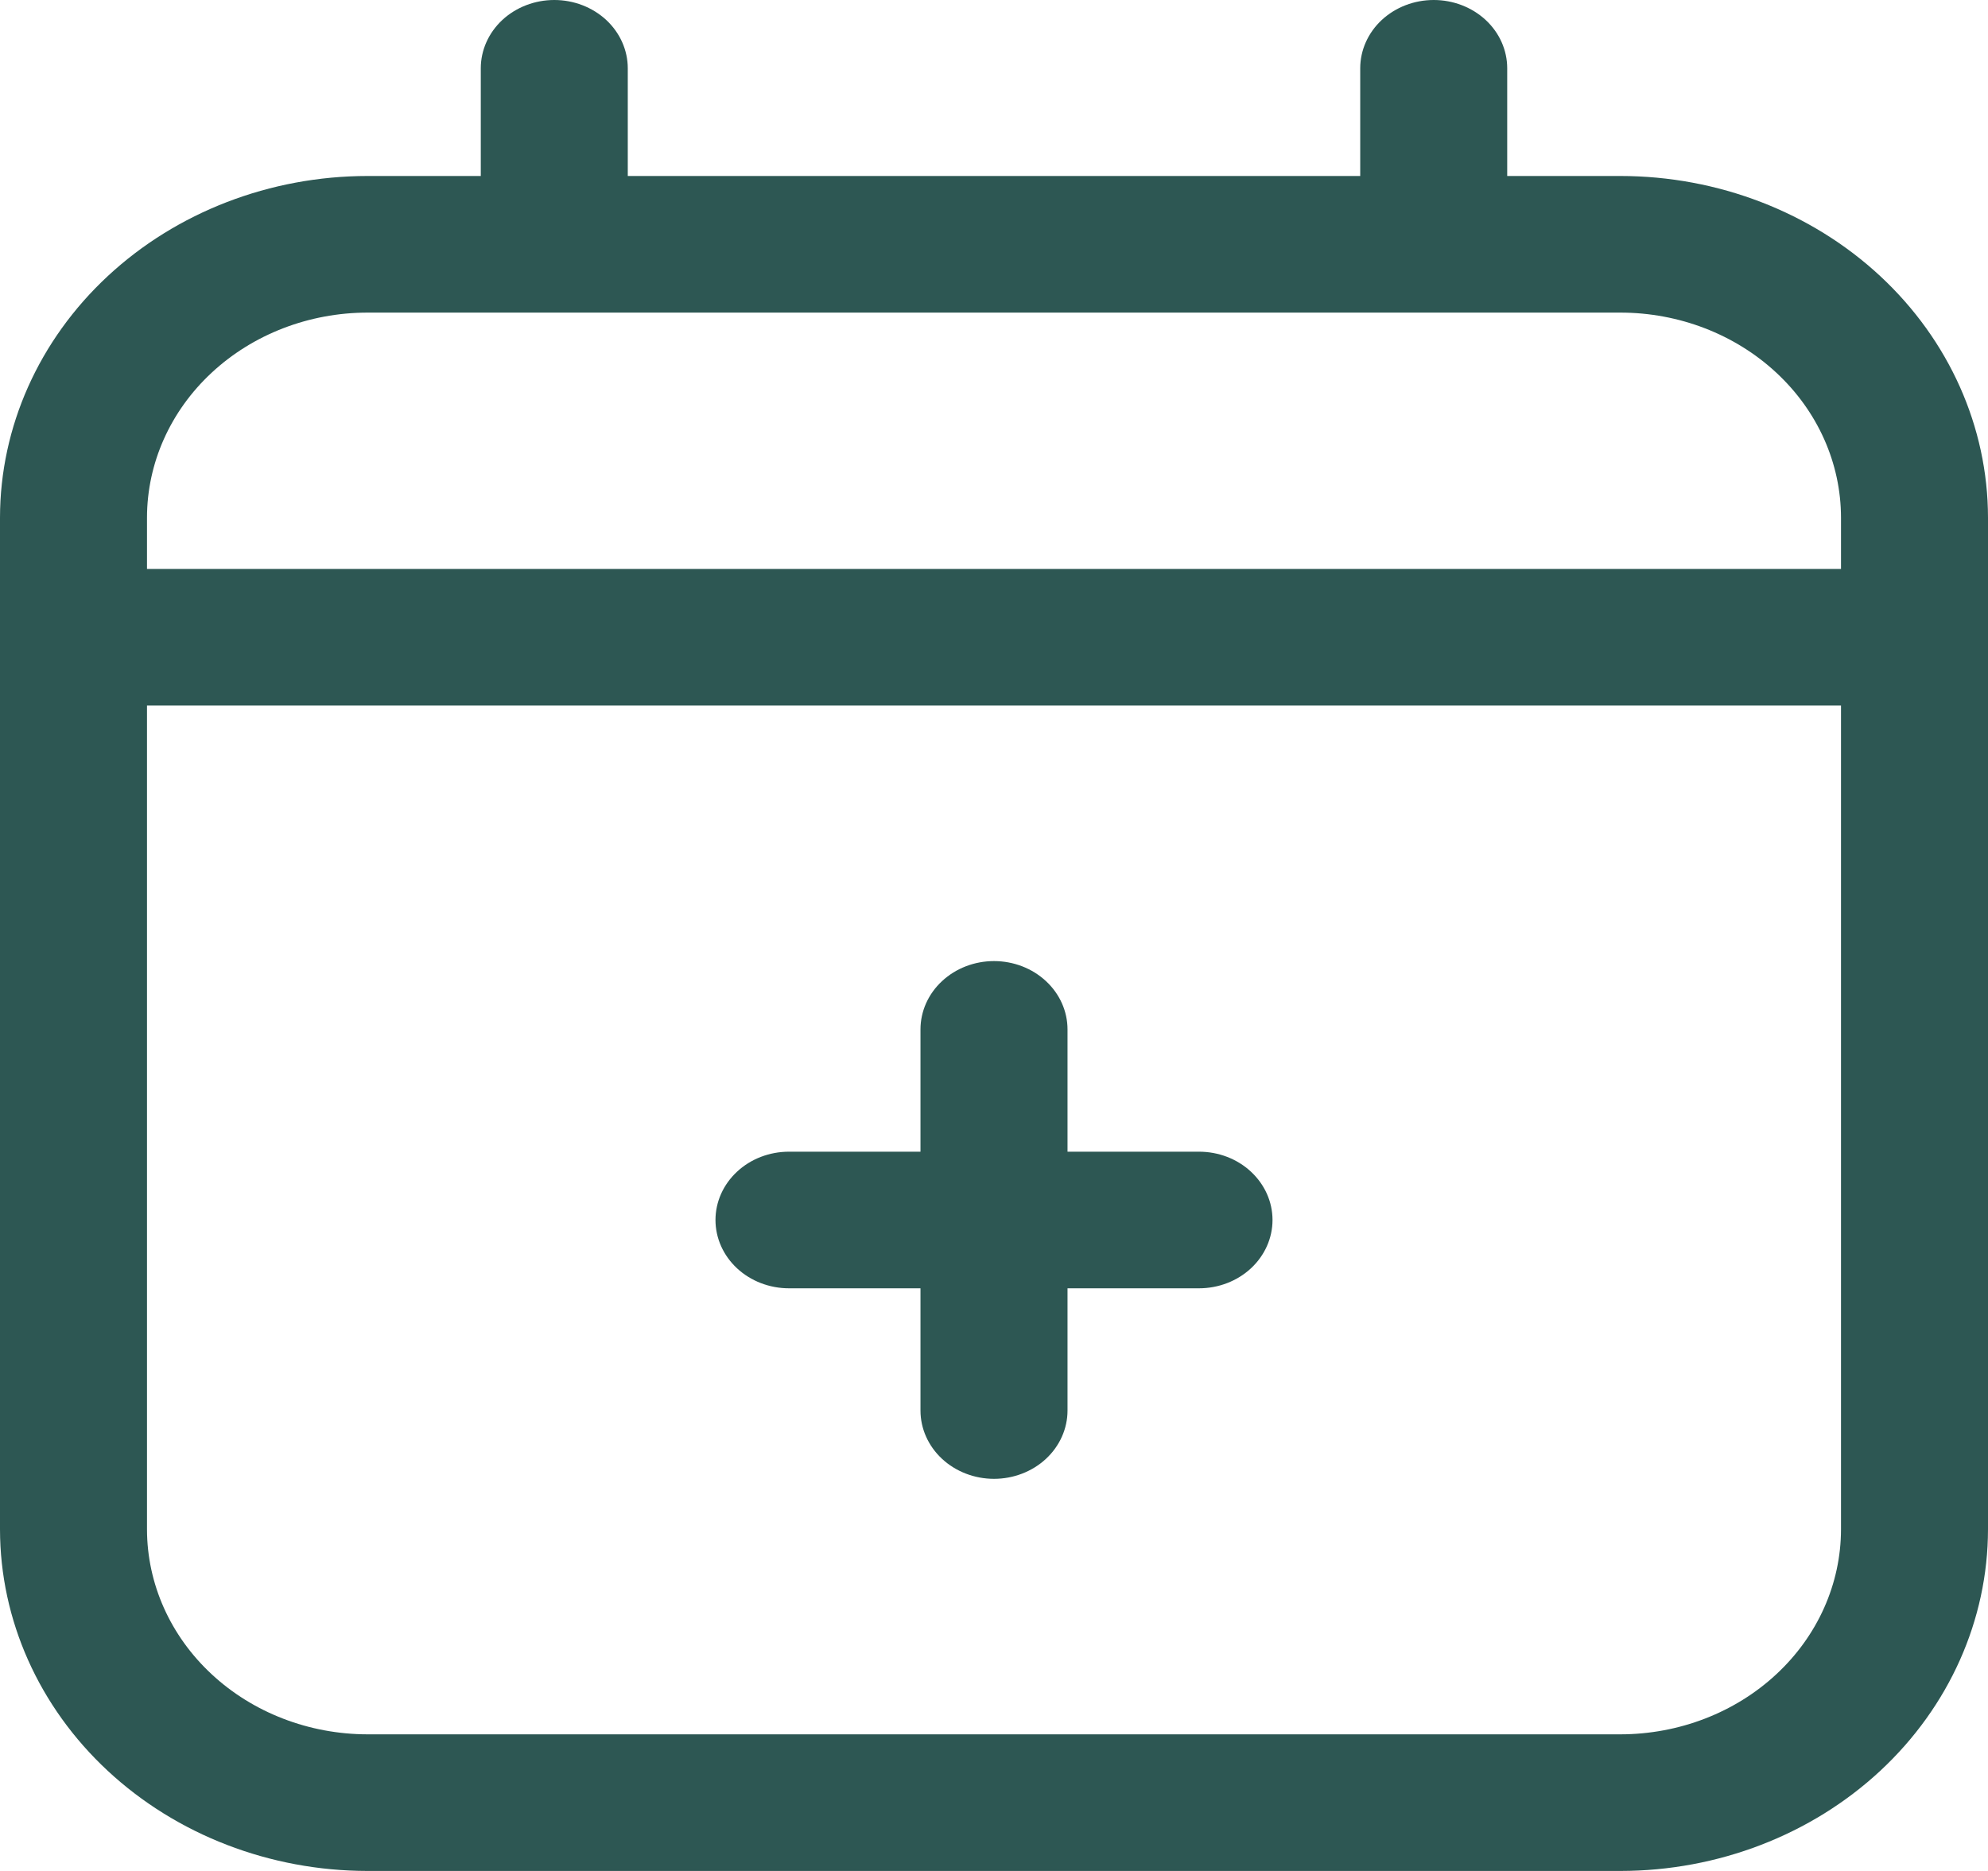 <svg width="51" height="48" viewBox="0 0 51 48" fill="none" xmlns="http://www.w3.org/2000/svg">
<path d="M41.572 4.515H38.666V1.753C38.666 1.288 38.468 0.842 38.114 0.513C37.76 0.185 37.281 0 36.781 0C36.28 0 35.801 0.185 35.447 0.513C35.094 0.842 34.895 1.288 34.895 1.753V4.515H16.105V1.753C16.105 1.288 15.906 0.842 15.553 0.513C15.199 0.185 14.72 0 14.22 0C13.719 0 13.24 0.185 12.886 0.513C12.533 0.842 12.334 1.288 12.334 1.753V4.515H9.428C6.928 4.517 4.532 5.441 2.764 7.084C0.997 8.727 0.003 10.954 0 13.278V39.237C0.003 41.561 0.997 43.788 2.764 45.431C4.532 47.074 6.928 47.998 9.428 48H41.572C44.072 47.998 46.468 47.074 48.236 45.431C50.003 43.788 50.997 41.561 51 39.237V13.278C50.997 10.954 50.003 8.727 48.236 7.084C46.468 5.441 44.072 4.517 41.572 4.515ZM9.428 8.02H41.572C43.072 8.021 44.51 8.576 45.57 9.562C46.631 10.547 47.227 11.884 47.229 13.278V14.597H3.771V13.278C3.773 11.884 4.369 10.547 5.43 9.562C6.49 8.576 7.928 8.021 9.428 8.02ZM41.572 44.495H9.428C7.928 44.493 6.49 43.939 5.43 42.953C4.369 41.968 3.773 40.631 3.771 39.237V18.102H47.229V39.237C47.227 40.631 46.631 41.968 45.57 42.953C44.51 43.939 43.072 44.493 41.572 44.495ZM32.645 31.299C32.645 31.764 32.446 32.21 32.092 32.539C31.739 32.867 31.259 33.052 30.759 33.052H27.386V36.188C27.386 36.652 27.187 37.098 26.833 37.427C26.48 37.755 26 37.94 25.5 37.94C25 37.94 24.52 37.755 24.167 37.427C23.813 37.098 23.614 36.652 23.614 36.188V33.052H20.241C19.741 33.052 19.261 32.867 18.908 32.539C18.554 32.21 18.355 31.764 18.355 31.299C18.355 30.834 18.554 30.389 18.908 30.06C19.261 29.731 19.741 29.547 20.241 29.547H23.614V26.41C23.614 25.945 23.813 25.499 24.167 25.171C24.52 24.842 25 24.657 25.5 24.657C26 24.657 26.48 24.842 26.833 25.171C27.187 25.499 27.386 25.945 27.386 26.41V29.547H30.759C31.259 29.547 31.739 29.731 32.092 30.06C32.446 30.389 32.645 30.834 32.645 31.299Z" fill="#2D5753"/>
</svg>
